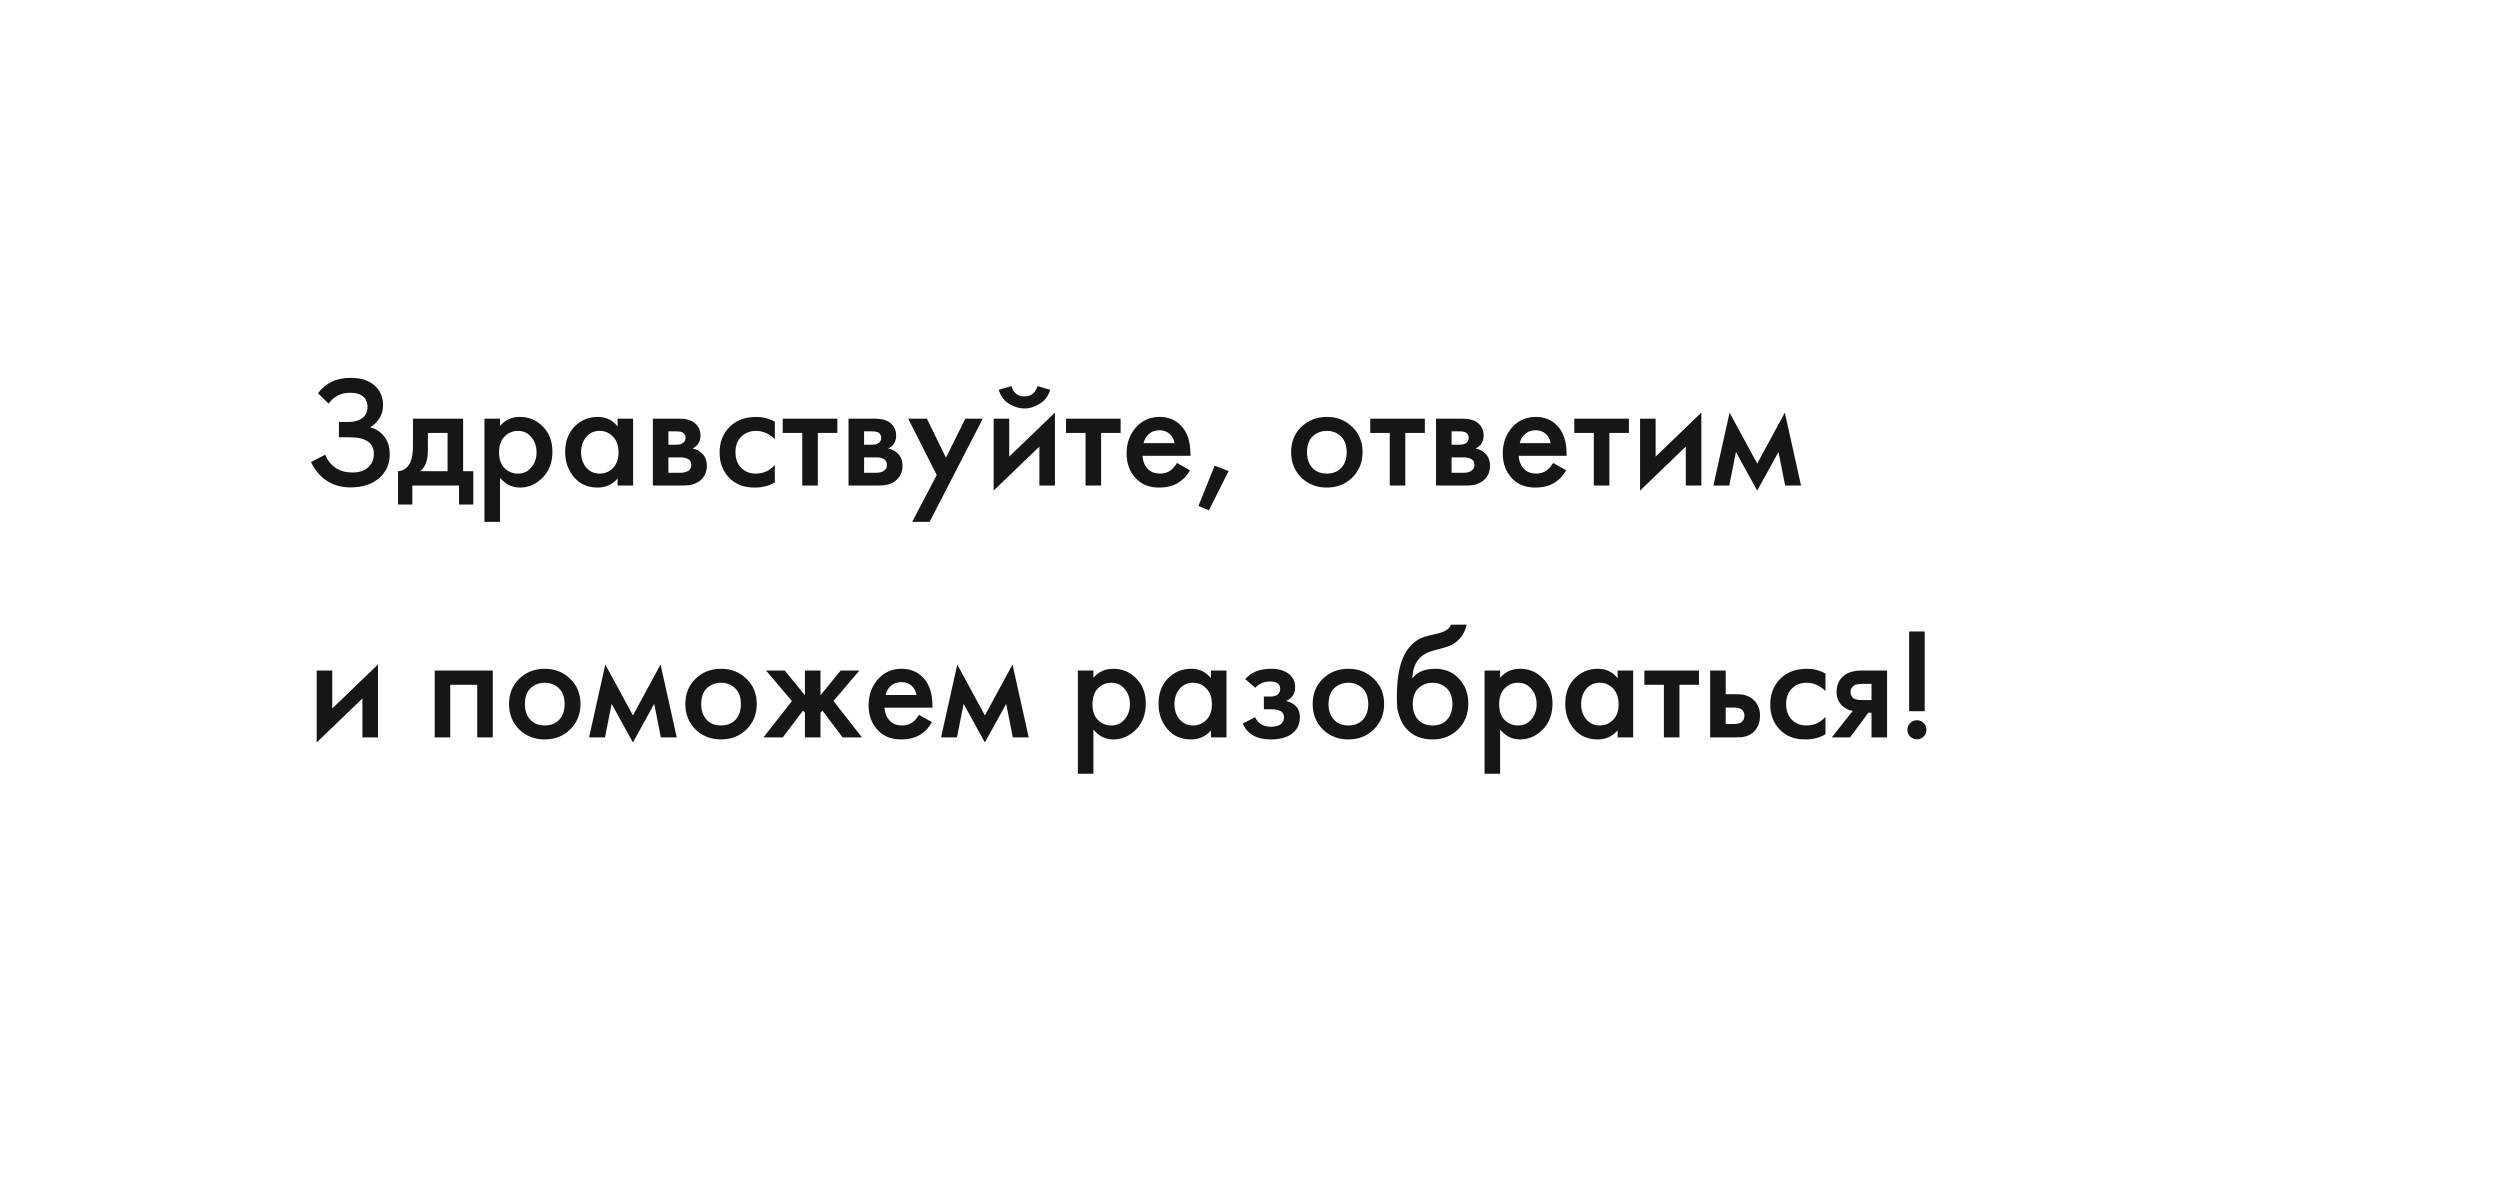 <?xml version="1.0" encoding="UTF-8"?> <svg xmlns="http://www.w3.org/2000/svg" width="268" height="128" viewBox="0 0 268 128" fill="none"> <g filter="url(#filter0_d_226_11286)"> <mask id="path-1-inside-1_226_11286" fill="white"> <path fill-rule="evenodd" clip-rule="evenodd" d="M217.761 118.59C226.574 118.59 233.718 111.446 233.718 102.633V30.298L263.506 0.51H217.777C217.772 0.51 217.766 0.51 217.761 0.51L152.872 0.51L20.961 0.51C12.148 0.51 5.004 7.654 5.004 16.466V102.633C5.004 111.446 12.148 118.59 20.961 118.59H217.761Z"></path> </mask> <path fill-rule="evenodd" clip-rule="evenodd" d="M217.761 118.59C226.574 118.59 233.718 111.446 233.718 102.633V30.298L263.506 0.51H217.777C217.772 0.51 217.766 0.51 217.761 0.51L152.872 0.51L20.961 0.51C12.148 0.51 5.004 7.654 5.004 16.466V102.633C5.004 111.446 12.148 118.59 20.961 118.59H217.761Z" fill="white" fill-opacity="0.9" shape-rendering="crispEdges"></path> <path fill-rule="evenodd" clip-rule="evenodd" d="M217.761 118.59C226.574 118.59 233.718 111.446 233.718 102.633V30.298L263.506 0.51H217.777C217.772 0.51 217.766 0.51 217.761 0.51L152.872 0.51L20.961 0.51C12.148 0.51 5.004 7.654 5.004 16.466V102.633C5.004 111.446 12.148 118.59 20.961 118.59H217.761Z" fill="url(#paint0_radial_226_11286)" fill-opacity="0.2" shape-rendering="crispEdges"></path> <path d="M233.718 30.298L232.214 28.793L231.59 29.416V30.298H233.718ZM263.506 0.51L265.01 2.014L268.642 -1.618H263.506V0.51ZM217.761 0.51V-1.618V0.51ZM152.872 0.51V2.637V0.51ZM20.961 0.51V-1.618V0.51ZM231.59 102.633C231.59 110.271 225.399 116.462 217.761 116.462V120.717C227.749 120.717 235.846 112.621 235.846 102.633H231.59ZM231.59 30.298V102.633H235.846V30.298H231.59ZM235.222 31.802L265.01 2.014L262.001 -0.995L232.214 28.793L235.222 31.802ZM263.506 -1.618H217.777V2.637H263.506V-1.618ZM217.761 2.637C217.763 2.637 217.765 2.637 217.768 2.637C217.77 2.637 217.773 2.637 217.777 2.637V-1.618C217.775 -1.618 217.773 -1.618 217.771 -1.618C217.768 -1.618 217.765 -1.618 217.761 -1.618V2.637ZM217.761 -1.618L152.872 -1.618V2.637L217.761 2.637V-1.618ZM20.961 2.637L152.872 2.637V-1.618L20.961 -1.618V2.637ZM7.132 16.466C7.132 8.829 13.323 2.637 20.961 2.637V-1.618C10.973 -1.618 2.877 6.479 2.877 16.466H7.132ZM7.132 102.633V16.466H2.877V102.633H7.132ZM20.961 116.462C13.323 116.462 7.132 110.271 7.132 102.633H2.877C2.877 112.621 10.973 120.717 20.961 120.717V116.462ZM217.761 116.462H20.961V120.717H217.761V116.462Z" fill="url(#paint1_radial_226_11286)" fill-opacity="0.3" mask="url(#path-1-inside-1_226_11286)"></path> <path d="M233.718 30.298L232.214 28.793L231.59 29.416V30.298H233.718ZM263.506 0.51L265.01 2.014L268.642 -1.618H263.506V0.51ZM217.761 0.51V-1.618V0.51ZM152.872 0.51V2.637V0.51ZM20.961 0.51V-1.618V0.51ZM231.59 102.633C231.59 110.271 225.399 116.462 217.761 116.462V120.717C227.749 120.717 235.846 112.621 235.846 102.633H231.59ZM231.59 30.298V102.633H235.846V30.298H231.59ZM235.222 31.802L265.01 2.014L262.001 -0.995L232.214 28.793L235.222 31.802ZM263.506 -1.618H217.777V2.637H263.506V-1.618ZM217.761 2.637C217.763 2.637 217.765 2.637 217.768 2.637C217.77 2.637 217.773 2.637 217.777 2.637V-1.618C217.775 -1.618 217.773 -1.618 217.771 -1.618C217.768 -1.618 217.765 -1.618 217.761 -1.618V2.637ZM217.761 -1.618L152.872 -1.618V2.637L217.761 2.637V-1.618ZM20.961 2.637L152.872 2.637V-1.618L20.961 -1.618V2.637ZM7.132 16.466C7.132 8.829 13.323 2.637 20.961 2.637V-1.618C10.973 -1.618 2.877 6.479 2.877 16.466H7.132ZM7.132 102.633V16.466H2.877V102.633H7.132ZM20.961 116.462C13.323 116.462 7.132 110.271 7.132 102.633H2.877C2.877 112.621 10.973 120.717 20.961 120.717V116.462ZM217.761 116.462H20.961V120.717H217.761V116.462Z" fill="url(#paint2_radial_226_11286)" fill-opacity="0.6" mask="url(#path-1-inside-1_226_11286)"></path> </g> <path d="M35.226 43.263L34.086 42.157C34.506 41.601 34.994 41.193 35.55 40.931C36.117 40.648 36.804 40.506 37.609 40.506C38.744 40.506 39.623 40.807 40.247 41.408C40.792 41.941 41.064 42.605 41.064 43.4C41.064 43.944 40.94 44.415 40.69 44.812C40.452 45.221 40.111 45.55 39.669 45.799C40.293 45.958 40.803 46.293 41.201 46.804C41.586 47.291 41.779 47.933 41.779 48.727C41.779 49.748 41.399 50.593 40.639 51.263C39.867 51.921 38.846 52.25 37.575 52.25C36.497 52.25 35.567 51.955 34.784 51.365C34.171 50.889 33.689 50.276 33.337 49.527L34.869 48.744C35.096 49.323 35.448 49.782 35.924 50.123C36.423 50.474 37.047 50.65 37.797 50.65C38.545 50.65 39.124 50.446 39.532 50.038C39.896 49.674 40.077 49.209 40.077 48.642C40.077 48.052 39.856 47.609 39.413 47.314C38.994 47.019 38.307 46.872 37.354 46.872H36.333V45.238H37.252C37.978 45.238 38.523 45.084 38.886 44.778C39.226 44.494 39.396 44.109 39.396 43.621C39.396 43.11 39.215 42.719 38.852 42.446C38.557 42.219 38.12 42.106 37.541 42.106C36.996 42.106 36.537 42.214 36.163 42.429C35.799 42.633 35.487 42.911 35.226 43.263ZM44.27 44.88H49.648V50.514H50.737V54.088H49.206V52.046H44.202V54.088H42.67V50.514C43.248 50.48 43.685 50.168 43.98 49.578C44.173 49.158 44.27 48.528 44.27 47.689V44.88ZM47.98 50.514V46.412H45.87V48.318C45.87 49.351 45.592 50.083 45.035 50.514H47.98ZM53.602 51.212V55.944H51.934V44.88H53.602V45.663C54.147 45.016 54.856 44.693 55.73 44.693C56.706 44.693 57.529 45.039 58.198 45.731C58.879 46.412 59.219 47.309 59.219 48.42C59.219 49.567 58.867 50.497 58.164 51.212C57.46 51.915 56.655 52.267 55.747 52.267C54.896 52.267 54.181 51.915 53.602 51.212ZM55.526 46.191C54.958 46.191 54.476 46.395 54.079 46.804C53.693 47.201 53.5 47.768 53.5 48.506C53.5 49.221 53.693 49.776 54.079 50.174C54.476 50.571 54.958 50.769 55.526 50.769C56.116 50.769 56.592 50.548 56.956 50.106C57.33 49.663 57.517 49.124 57.517 48.489C57.517 47.842 57.33 47.297 56.956 46.855C56.592 46.412 56.116 46.191 55.526 46.191ZM66.202 45.714V44.88H67.87V52.046H66.202V51.297C65.646 51.944 64.931 52.267 64.058 52.267C63.002 52.267 62.157 51.893 61.522 51.144C60.898 50.395 60.586 49.498 60.586 48.455C60.586 47.32 60.92 46.412 61.59 45.731C62.27 45.039 63.099 44.693 64.075 44.693C64.971 44.693 65.68 45.033 66.202 45.714ZM64.279 46.191C63.689 46.191 63.207 46.412 62.832 46.855C62.469 47.297 62.288 47.842 62.288 48.489C62.288 49.124 62.469 49.663 62.832 50.106C63.207 50.548 63.689 50.769 64.279 50.769C64.846 50.769 65.323 50.571 65.709 50.174C66.106 49.776 66.304 49.221 66.304 48.506C66.304 47.768 66.106 47.201 65.709 46.804C65.323 46.395 64.846 46.191 64.279 46.191ZM69.986 44.88H72.794C73.509 44.88 74.053 45.022 74.428 45.306C74.87 45.657 75.092 46.117 75.092 46.684C75.092 47.331 74.808 47.796 74.241 48.08C74.604 48.148 74.927 48.307 75.211 48.557C75.585 48.897 75.772 49.357 75.772 49.935C75.772 50.627 75.511 51.172 74.99 51.569C74.558 51.887 74.008 52.046 73.339 52.046H69.986V44.88ZM71.653 47.672H72.505C72.8 47.672 73.021 47.621 73.168 47.518C73.384 47.382 73.492 47.189 73.492 46.94C73.492 46.701 73.395 46.514 73.202 46.378C73.066 46.287 72.822 46.242 72.471 46.242H71.653V47.672ZM71.653 50.684H72.896C73.27 50.684 73.56 50.616 73.764 50.48C73.991 50.333 74.105 50.123 74.105 49.85C74.105 49.555 73.997 49.345 73.781 49.221C73.588 49.096 73.31 49.033 72.947 49.033H71.653V50.684ZM83.064 45.204V47.076C82.462 46.486 81.787 46.191 81.038 46.191C80.403 46.191 79.875 46.401 79.456 46.821C79.047 47.229 78.843 47.779 78.843 48.472C78.843 49.186 79.058 49.76 79.49 50.191C79.898 50.577 80.403 50.769 81.004 50.769C81.833 50.769 82.519 50.463 83.064 49.85V51.706C82.462 52.08 81.736 52.267 80.885 52.267C79.739 52.267 78.831 51.915 78.162 51.212C77.481 50.508 77.141 49.612 77.141 48.523C77.141 47.399 77.504 46.474 78.23 45.748C78.933 45.045 79.892 44.693 81.106 44.693C81.799 44.693 82.451 44.863 83.064 45.204ZM89.765 46.412H87.671V52.046H86.003V46.412H83.909V44.88H89.765V46.412ZM90.962 44.88H93.77C94.485 44.88 95.03 45.022 95.404 45.306C95.847 45.657 96.068 46.117 96.068 46.684C96.068 47.331 95.784 47.796 95.217 48.08C95.58 48.148 95.904 48.307 96.187 48.557C96.562 48.897 96.749 49.357 96.749 49.935C96.749 50.627 96.488 51.172 95.966 51.569C95.535 51.887 94.984 52.046 94.315 52.046H90.962V44.88ZM92.63 47.672H93.481C93.776 47.672 93.997 47.621 94.145 47.518C94.361 47.382 94.468 47.189 94.468 46.94C94.468 46.701 94.372 46.514 94.179 46.378C94.043 46.287 93.799 46.242 93.447 46.242H92.63V47.672ZM92.63 50.684H93.873C94.247 50.684 94.536 50.616 94.741 50.48C94.968 50.333 95.081 50.123 95.081 49.85C95.081 49.555 94.973 49.345 94.758 49.221C94.565 49.096 94.287 49.033 93.924 49.033H92.63V50.684ZM97.781 55.944L100.419 50.922L97.356 44.88H99.364L101.407 49.067L103.483 44.88H105.355L99.653 55.944H97.781ZM106.52 44.88H108.188V48.948L113.09 44.233V52.046H111.422V47.876L106.52 52.591V44.88ZM107.065 41.782L108.426 41.391C108.642 42.129 109.107 42.497 109.822 42.497C110.525 42.497 110.991 42.129 111.218 41.391L112.579 41.782C112.398 42.429 112.029 42.929 111.473 43.28C110.928 43.621 110.378 43.791 109.822 43.791C109.266 43.791 108.71 43.621 108.154 43.28C107.609 42.929 107.246 42.429 107.065 41.782ZM120.132 46.412H118.039V52.046H116.371V46.412H114.277V44.88H120.132V46.412ZM126.168 49.629L127.564 50.412C127.246 50.979 126.843 51.416 126.355 51.722C125.799 52.086 125.096 52.267 124.245 52.267C123.246 52.267 122.44 51.961 121.828 51.348C121.124 50.645 120.772 49.731 120.772 48.608C120.772 47.428 121.153 46.446 121.913 45.663C122.56 45.016 123.36 44.693 124.313 44.693C125.243 44.693 126.009 45.005 126.611 45.629C127.28 46.321 127.615 47.331 127.615 48.659V48.863H122.475C122.52 49.464 122.724 49.947 123.087 50.31C123.394 50.616 123.819 50.769 124.364 50.769C124.806 50.769 125.186 50.65 125.504 50.412C125.765 50.208 125.986 49.947 126.168 49.629ZM122.594 47.501H125.913C125.845 47.104 125.674 46.781 125.402 46.531C125.107 46.259 124.733 46.123 124.279 46.123C123.802 46.123 123.411 46.276 123.104 46.582C122.855 46.809 122.684 47.116 122.594 47.501ZM128.473 54.242L130.209 49.918L131.707 50.497L129.596 54.701L128.473 54.242ZM139.497 45.765C140.235 45.05 141.148 44.693 142.238 44.693C143.327 44.693 144.235 45.05 144.961 45.765C145.698 46.469 146.067 47.371 146.067 48.472C146.067 49.561 145.698 50.469 144.961 51.195C144.235 51.91 143.327 52.267 142.238 52.267C141.148 52.267 140.235 51.91 139.497 51.195C138.771 50.469 138.408 49.561 138.408 48.472C138.408 47.371 138.771 46.469 139.497 45.765ZM140.689 50.157C141.075 50.565 141.591 50.769 142.238 50.769C142.884 50.769 143.401 50.565 143.787 50.157C144.172 49.737 144.365 49.181 144.365 48.489C144.365 47.728 144.155 47.155 143.735 46.77C143.327 46.384 142.828 46.191 142.238 46.191C141.648 46.191 141.143 46.384 140.723 46.77C140.314 47.155 140.11 47.728 140.11 48.489C140.11 49.181 140.303 49.737 140.689 50.157ZM152.744 46.412H150.65V52.046H148.982V46.412H146.889V44.88H152.744V46.412ZM153.941 44.88H156.75C157.465 44.88 158.009 45.022 158.384 45.306C158.826 45.657 159.048 46.117 159.048 46.684C159.048 47.331 158.764 47.796 158.197 48.08C158.56 48.148 158.883 48.307 159.167 48.557C159.541 48.897 159.728 49.357 159.728 49.935C159.728 50.627 159.467 51.172 158.945 51.569C158.514 51.887 157.964 52.046 157.294 52.046H153.941V44.88ZM155.609 47.672H156.46C156.755 47.672 156.977 47.621 157.124 47.518C157.34 47.382 157.448 47.189 157.448 46.94C157.448 46.701 157.351 46.514 157.158 46.378C157.022 46.287 156.778 46.242 156.426 46.242H155.609V47.672ZM155.609 50.684H156.852C157.226 50.684 157.516 50.616 157.72 50.48C157.947 50.333 158.06 50.123 158.06 49.85C158.06 49.555 157.953 49.345 157.737 49.221C157.544 49.096 157.266 49.033 156.903 49.033H155.609V50.684ZM166.492 49.629L167.888 50.412C167.57 50.979 167.167 51.416 166.679 51.722C166.123 52.086 165.42 52.267 164.569 52.267C163.57 52.267 162.765 51.961 162.152 51.348C161.448 50.645 161.097 49.731 161.097 48.608C161.097 47.428 161.477 46.446 162.237 45.663C162.884 45.016 163.684 44.693 164.637 44.693C165.567 44.693 166.333 45.005 166.935 45.629C167.604 46.321 167.939 47.331 167.939 48.659V48.863H162.799C162.844 49.464 163.048 49.947 163.411 50.31C163.718 50.616 164.143 50.769 164.688 50.769C165.13 50.769 165.511 50.65 165.828 50.412C166.089 50.208 166.311 49.947 166.492 49.629ZM162.918 47.501H166.237C166.169 47.104 165.998 46.781 165.726 46.531C165.431 46.259 165.057 46.123 164.603 46.123C164.126 46.123 163.735 46.276 163.428 46.582C163.179 46.809 163.009 47.116 162.918 47.501ZM174.618 46.412H172.525V52.046H170.857V46.412H168.763V44.88H174.618V46.412ZM175.815 44.88H177.483V48.948L182.385 44.233V52.046H180.717V47.876L175.815 52.591V44.88ZM183.675 52.046L185.411 44.233L188.373 49.697L191.334 44.233L193.07 52.046H191.368L190.653 48.455L188.373 52.591L186.092 48.455L185.377 52.046H183.675ZM33.95 71.88H35.618V75.948L40.52 71.234V79.046H38.852V74.876L33.95 79.591V71.88ZM46.599 71.88H52.828V79.046H51.16V73.412H48.267V79.046H46.599V71.88ZM55.658 72.765C56.395 72.05 57.309 71.693 58.398 71.693C59.487 71.693 60.395 72.05 61.121 72.765C61.859 73.469 62.228 74.371 62.228 75.472C62.228 76.561 61.859 77.469 61.121 78.195C60.395 78.91 59.487 79.267 58.398 79.267C57.309 79.267 56.395 78.91 55.658 78.195C54.932 77.469 54.569 76.561 54.569 75.472C54.569 74.371 54.932 73.469 55.658 72.765ZM56.849 77.157C57.235 77.565 57.751 77.769 58.398 77.769C59.045 77.769 59.561 77.565 59.947 77.157C60.333 76.737 60.526 76.181 60.526 75.489C60.526 74.728 60.316 74.155 59.896 73.769C59.487 73.384 58.988 73.191 58.398 73.191C57.808 73.191 57.303 73.384 56.883 73.769C56.475 74.155 56.27 74.728 56.27 75.489C56.27 76.181 56.463 76.737 56.849 77.157ZM63.151 79.046L64.888 71.234L67.849 76.697L70.811 71.234L72.547 79.046H70.845L70.13 75.455L67.849 79.591L65.568 75.455L64.853 79.046H63.151ZM74.557 72.765C75.294 72.05 76.208 71.693 77.297 71.693C78.386 71.693 79.294 72.05 80.02 72.765C80.758 73.469 81.126 74.371 81.126 75.472C81.126 76.561 80.758 77.469 80.02 78.195C79.294 78.91 78.386 79.267 77.297 79.267C76.208 79.267 75.294 78.91 74.557 78.195C73.83 77.469 73.467 76.561 73.467 75.472C73.467 74.371 73.83 73.469 74.557 72.765ZM75.748 77.157C76.134 77.565 76.65 77.769 77.297 77.769C77.944 77.769 78.46 77.565 78.846 77.157C79.232 76.737 79.424 76.181 79.424 75.489C79.424 74.728 79.215 74.155 78.795 73.769C78.386 73.384 77.887 73.191 77.297 73.191C76.707 73.191 76.202 73.384 75.782 73.769C75.374 74.155 75.169 74.728 75.169 75.489C75.169 76.181 75.362 76.737 75.748 77.157ZM86.288 71.88H87.956V74.535L90.118 71.88H92.126L89.352 75.148L92.399 79.046H90.322L88.161 76.169L87.956 76.408V79.046H86.288V76.408L86.084 76.169L83.923 79.046H81.846L84.893 75.148L82.118 71.88H84.127L86.288 74.535V71.88ZM98.51 76.629L99.905 77.412C99.588 77.979 99.185 78.416 98.697 78.722C98.141 79.086 97.437 79.267 96.586 79.267C95.588 79.267 94.782 78.961 94.169 78.348C93.466 77.644 93.114 76.731 93.114 75.608C93.114 74.428 93.494 73.446 94.254 72.663C94.901 72.016 95.701 71.693 96.654 71.693C97.585 71.693 98.351 72.005 98.952 72.629C99.622 73.321 99.956 74.331 99.956 75.659V75.863H94.816C94.862 76.464 95.066 76.947 95.429 77.31C95.735 77.616 96.161 77.769 96.705 77.769C97.148 77.769 97.528 77.65 97.846 77.412C98.107 77.208 98.328 76.947 98.51 76.629ZM94.935 74.501H98.254C98.186 74.104 98.016 73.781 97.744 73.531C97.449 73.259 97.074 73.123 96.62 73.123C96.144 73.123 95.752 73.276 95.446 73.582C95.196 73.809 95.026 74.116 94.935 74.501ZM100.883 79.046L102.619 71.234L105.58 76.697L108.542 71.234L110.278 79.046H108.576L107.861 75.455L105.58 79.591L103.3 75.455L102.585 79.046H100.883ZM117.213 78.212V82.944H115.545V71.88H117.213V72.663C117.758 72.016 118.467 71.693 119.341 71.693C120.317 71.693 121.14 72.039 121.809 72.731C122.49 73.412 122.83 74.308 122.83 75.421C122.83 76.567 122.478 77.497 121.775 78.212C121.071 78.915 120.266 79.267 119.358 79.267C118.507 79.267 117.792 78.915 117.213 78.212ZM119.137 73.191C118.569 73.191 118.087 73.395 117.69 73.804C117.304 74.201 117.111 74.768 117.111 75.506C117.111 76.221 117.304 76.776 117.69 77.174C118.087 77.571 118.569 77.769 119.137 77.769C119.727 77.769 120.203 77.548 120.566 77.106C120.941 76.663 121.128 76.124 121.128 75.489C121.128 74.842 120.941 74.297 120.566 73.855C120.203 73.412 119.727 73.191 119.137 73.191ZM129.813 72.714V71.88H131.481V79.046H129.813V78.297C129.257 78.944 128.542 79.267 127.669 79.267C126.613 79.267 125.768 78.893 125.133 78.144C124.509 77.395 124.197 76.499 124.197 75.455C124.197 74.32 124.531 73.412 125.201 72.731C125.882 72.039 126.71 71.693 127.686 71.693C128.582 71.693 129.291 72.033 129.813 72.714ZM127.89 73.191C127.3 73.191 126.818 73.412 126.443 73.855C126.08 74.297 125.899 74.842 125.899 75.489C125.899 76.124 126.08 76.663 126.443 77.106C126.818 77.548 127.3 77.769 127.89 77.769C128.457 77.769 128.934 77.571 129.32 77.174C129.717 76.776 129.915 76.221 129.915 75.506C129.915 74.768 129.717 74.201 129.32 73.804C128.934 73.395 128.457 73.191 127.89 73.191ZM134.567 73.736L133.494 72.799C133.767 72.47 134.13 72.204 134.584 71.999C135.06 71.795 135.622 71.693 136.269 71.693C137.018 71.693 137.625 71.858 138.09 72.187C138.589 72.55 138.839 73.038 138.839 73.65C138.839 74.047 138.737 74.377 138.532 74.638C138.362 74.865 138.135 75.035 137.852 75.148C138.283 75.239 138.629 75.415 138.89 75.676C139.196 75.982 139.349 76.379 139.349 76.867C139.349 77.514 139.145 78.042 138.737 78.45C138.192 78.995 137.352 79.267 136.218 79.267C135.457 79.267 134.833 79.125 134.345 78.842C133.835 78.547 133.46 78.121 133.222 77.565L134.55 76.884C134.709 77.225 134.918 77.474 135.179 77.633C135.463 77.815 135.821 77.906 136.252 77.906C136.774 77.906 137.154 77.786 137.392 77.548C137.562 77.355 137.647 77.145 137.647 76.918C137.647 76.68 137.574 76.487 137.426 76.34C137.233 76.135 136.836 76.033 136.235 76.033H135.486V74.672H136.116C136.479 74.672 136.751 74.609 136.933 74.484C137.137 74.326 137.239 74.116 137.239 73.855C137.239 73.582 137.137 73.378 136.933 73.242C136.762 73.117 136.496 73.055 136.133 73.055C135.792 73.055 135.48 73.123 135.196 73.259C134.958 73.372 134.748 73.531 134.567 73.736ZM141.808 72.765C142.545 72.05 143.459 71.693 144.548 71.693C145.637 71.693 146.545 72.05 147.271 72.765C148.009 73.469 148.378 74.371 148.378 75.472C148.378 76.561 148.009 77.469 147.271 78.195C146.545 78.91 145.637 79.267 144.548 79.267C143.459 79.267 142.545 78.91 141.808 78.195C141.082 77.469 140.718 76.561 140.718 75.472C140.718 74.371 141.082 73.469 141.808 72.765ZM142.999 77.157C143.385 77.565 143.901 77.769 144.548 77.769C145.195 77.769 145.711 77.565 146.097 77.157C146.483 76.737 146.676 76.181 146.676 75.489C146.676 74.728 146.466 74.155 146.046 73.769C145.637 73.384 145.138 73.191 144.548 73.191C143.958 73.191 143.453 73.384 143.033 73.769C142.625 74.155 142.42 74.728 142.42 75.489C142.42 76.181 142.613 76.737 142.999 77.157ZM155.531 66.961H157.233C157.108 67.551 156.847 68.062 156.45 68.493C156.053 68.924 155.565 69.219 154.986 69.378L153.863 69.685C153.568 69.764 153.341 69.832 153.182 69.889C153.023 69.946 152.825 70.053 152.586 70.212C152.359 70.36 152.167 70.541 152.008 70.757C151.633 71.256 151.435 71.903 151.412 72.697H151.429C151.928 72.028 152.74 71.693 153.863 71.693C154.873 71.693 155.707 72.033 156.365 72.714C157.057 73.429 157.403 74.337 157.403 75.438C157.403 76.55 157.034 77.469 156.297 78.195C155.571 78.91 154.663 79.267 153.574 79.267C152.484 79.267 151.611 78.949 150.952 78.314C150.589 77.974 150.311 77.554 150.118 77.055C149.926 76.555 149.812 76.147 149.778 75.829C149.755 75.5 149.744 75.103 149.744 74.638C149.744 72.414 150.107 70.774 150.833 69.719C151.378 68.913 152.093 68.402 152.978 68.187L154.169 67.897C154.952 67.704 155.406 67.392 155.531 66.961ZM152.025 77.157C152.411 77.565 152.927 77.769 153.574 77.769C154.22 77.769 154.737 77.565 155.122 77.157C155.508 76.737 155.701 76.181 155.701 75.489C155.701 74.728 155.491 74.155 155.071 73.769C154.663 73.384 154.164 73.191 153.574 73.191C152.984 73.191 152.479 73.384 152.059 73.769C151.65 74.155 151.446 74.728 151.446 75.489C151.446 76.181 151.639 76.737 152.025 77.157ZM160.812 78.212V82.944H159.144V71.88H160.812V72.663C161.357 72.016 162.066 71.693 162.94 71.693C163.915 71.693 164.738 72.039 165.408 72.731C166.088 73.412 166.429 74.308 166.429 75.421C166.429 76.567 166.077 77.497 165.373 78.212C164.67 78.915 163.864 79.267 162.957 79.267C162.106 79.267 161.391 78.915 160.812 78.212ZM162.735 73.191C162.168 73.191 161.686 73.395 161.289 73.804C160.903 74.201 160.71 74.768 160.71 75.506C160.71 76.221 160.903 76.776 161.289 77.174C161.686 77.571 162.168 77.769 162.735 77.769C163.325 77.769 163.802 77.548 164.165 77.106C164.539 76.663 164.727 76.124 164.727 75.489C164.727 74.842 164.539 74.297 164.165 73.855C163.802 73.412 163.325 73.191 162.735 73.191ZM173.412 72.714V71.88H175.08V79.046H173.412V78.297C172.856 78.944 172.141 79.267 171.267 79.267C170.212 79.267 169.367 78.893 168.731 78.144C168.107 77.395 167.795 76.499 167.795 75.455C167.795 74.32 168.13 73.412 168.799 72.731C169.48 72.039 170.308 71.693 171.284 71.693C172.181 71.693 172.89 72.033 173.412 72.714ZM171.489 73.191C170.898 73.191 170.416 73.412 170.042 73.855C169.679 74.297 169.497 74.842 169.497 75.489C169.497 76.124 169.679 76.663 170.042 77.106C170.416 77.548 170.898 77.769 171.489 77.769C172.056 77.769 172.532 77.571 172.918 77.174C173.315 76.776 173.514 76.221 173.514 75.506C173.514 74.768 173.315 74.201 172.918 73.804C172.532 73.395 172.056 73.191 171.489 73.191ZM182.131 73.412H180.038V79.046H178.369V73.412H176.276V71.88H182.131V73.412ZM183.328 79.046V71.88H184.996V74.416H185.95C186.256 74.416 186.506 74.428 186.699 74.45C186.891 74.462 187.124 74.524 187.396 74.638C187.669 74.751 187.907 74.921 188.111 75.148C188.486 75.568 188.673 76.09 188.673 76.714C188.673 77.429 188.457 78.002 188.026 78.433C187.833 78.626 187.601 78.774 187.328 78.876C187.067 78.966 186.846 79.017 186.664 79.029C186.494 79.04 186.25 79.046 185.933 79.046H183.328ZM184.996 77.616H185.762C186.171 77.616 186.46 77.565 186.63 77.463C186.88 77.281 187.005 77.037 187.005 76.731C187.005 76.413 186.886 76.175 186.647 76.016C186.466 75.903 186.177 75.846 185.779 75.846H184.996V77.616ZM195.692 72.204V74.076C195.091 73.486 194.415 73.191 193.667 73.191C193.031 73.191 192.504 73.401 192.084 73.821C191.675 74.229 191.471 74.779 191.471 75.472C191.471 76.186 191.687 76.76 192.118 77.191C192.526 77.576 193.031 77.769 193.633 77.769C194.461 77.769 195.147 77.463 195.692 76.85V78.706C195.091 79.08 194.364 79.267 193.513 79.267C192.367 79.267 191.46 78.915 190.79 78.212C190.109 77.508 189.769 76.612 189.769 75.523C189.769 74.399 190.132 73.475 190.858 72.748C191.562 72.045 192.521 71.693 193.735 71.693C194.427 71.693 195.079 71.863 195.692 72.204ZM196.372 79.046L198.618 76.204C198.176 76.135 197.796 75.954 197.478 75.659C197.081 75.273 196.882 74.779 196.882 74.178C196.882 73.497 197.103 72.947 197.546 72.527C198 72.096 198.692 71.88 199.622 71.88H202.295V79.046H200.627V76.408H200.286L198.329 79.046H196.372ZM200.627 75.046V73.31H199.656C199.259 73.31 198.97 73.361 198.788 73.463C198.516 73.633 198.38 73.872 198.38 74.178C198.38 74.484 198.493 74.717 198.72 74.876C198.891 74.989 199.197 75.046 199.639 75.046H200.627ZM206.328 76.237H204.66V67.693H206.328V76.237ZM204.762 78.961C204.569 78.757 204.473 78.513 204.473 78.229C204.473 77.945 204.569 77.707 204.762 77.514C204.966 77.31 205.21 77.208 205.494 77.208C205.778 77.208 206.016 77.31 206.209 77.514C206.413 77.707 206.515 77.945 206.515 78.229C206.515 78.513 206.413 78.757 206.209 78.961C206.016 79.154 205.778 79.25 205.494 79.25C205.21 79.25 204.966 79.154 204.762 78.961Z" fill="#161616"></path> <defs> <filter id="filter0_d_226_11286" x="0.749" y="0.51" width="267.012" height="126.59" filterUnits="userSpaceOnUse" color-interpolation-filters="sRGB"> <feFlood flood-opacity="0" result="BackgroundImageFix"></feFlood> <feColorMatrix in="SourceAlpha" type="matrix" values="0 0 0 0 0 0 0 0 0 0 0 0 0 0 0 0 0 0 127 0" result="hardAlpha"></feColorMatrix> <feOffset dy="4.255"></feOffset> <feGaussianBlur stdDeviation="2.128"></feGaussianBlur> <feComposite in2="hardAlpha" operator="out"></feComposite> <feColorMatrix type="matrix" values="0 0 0 0 0 0 0 0 0 0 0 0 0 0 0 0 0 0 0.25 0"></feColorMatrix> <feBlend mode="normal" in2="BackgroundImageFix" result="effect1_dropShadow_226_11286"></feBlend> <feBlend mode="normal" in="SourceGraphic" in2="effect1_dropShadow_226_11286" result="shape"></feBlend> </filter> <radialGradient id="paint0_radial_226_11286" cx="0" cy="0" r="1" gradientUnits="userSpaceOnUse" gradientTransform="translate(-19.995 230.287) rotate(-90) scale(184.781 253.715)"> <stop stop-color="white"></stop> <stop offset="1" stop-color="white" stop-opacity="0"></stop> </radialGradient> <radialGradient id="paint1_radial_226_11286" cx="0" cy="0" r="1" gradientUnits="userSpaceOnUse" gradientTransform="translate(233.72 230.288) rotate(-155.567) scale(557.343 10372.3)"> <stop stop-color="white"></stop> <stop offset="0.618" stop-color="white" stop-opacity="0"></stop> </radialGradient> <radialGradient id="paint2_radial_226_11286" cx="0" cy="0" r="1" gradientUnits="userSpaceOnUse" gradientTransform="translate(-273.71 230.285) rotate(-24.433) scale(557.343 10372.3)"> <stop stop-color="white"></stop> <stop offset="0.618" stop-color="white" stop-opacity="0"></stop> </radialGradient> </defs> </svg> 